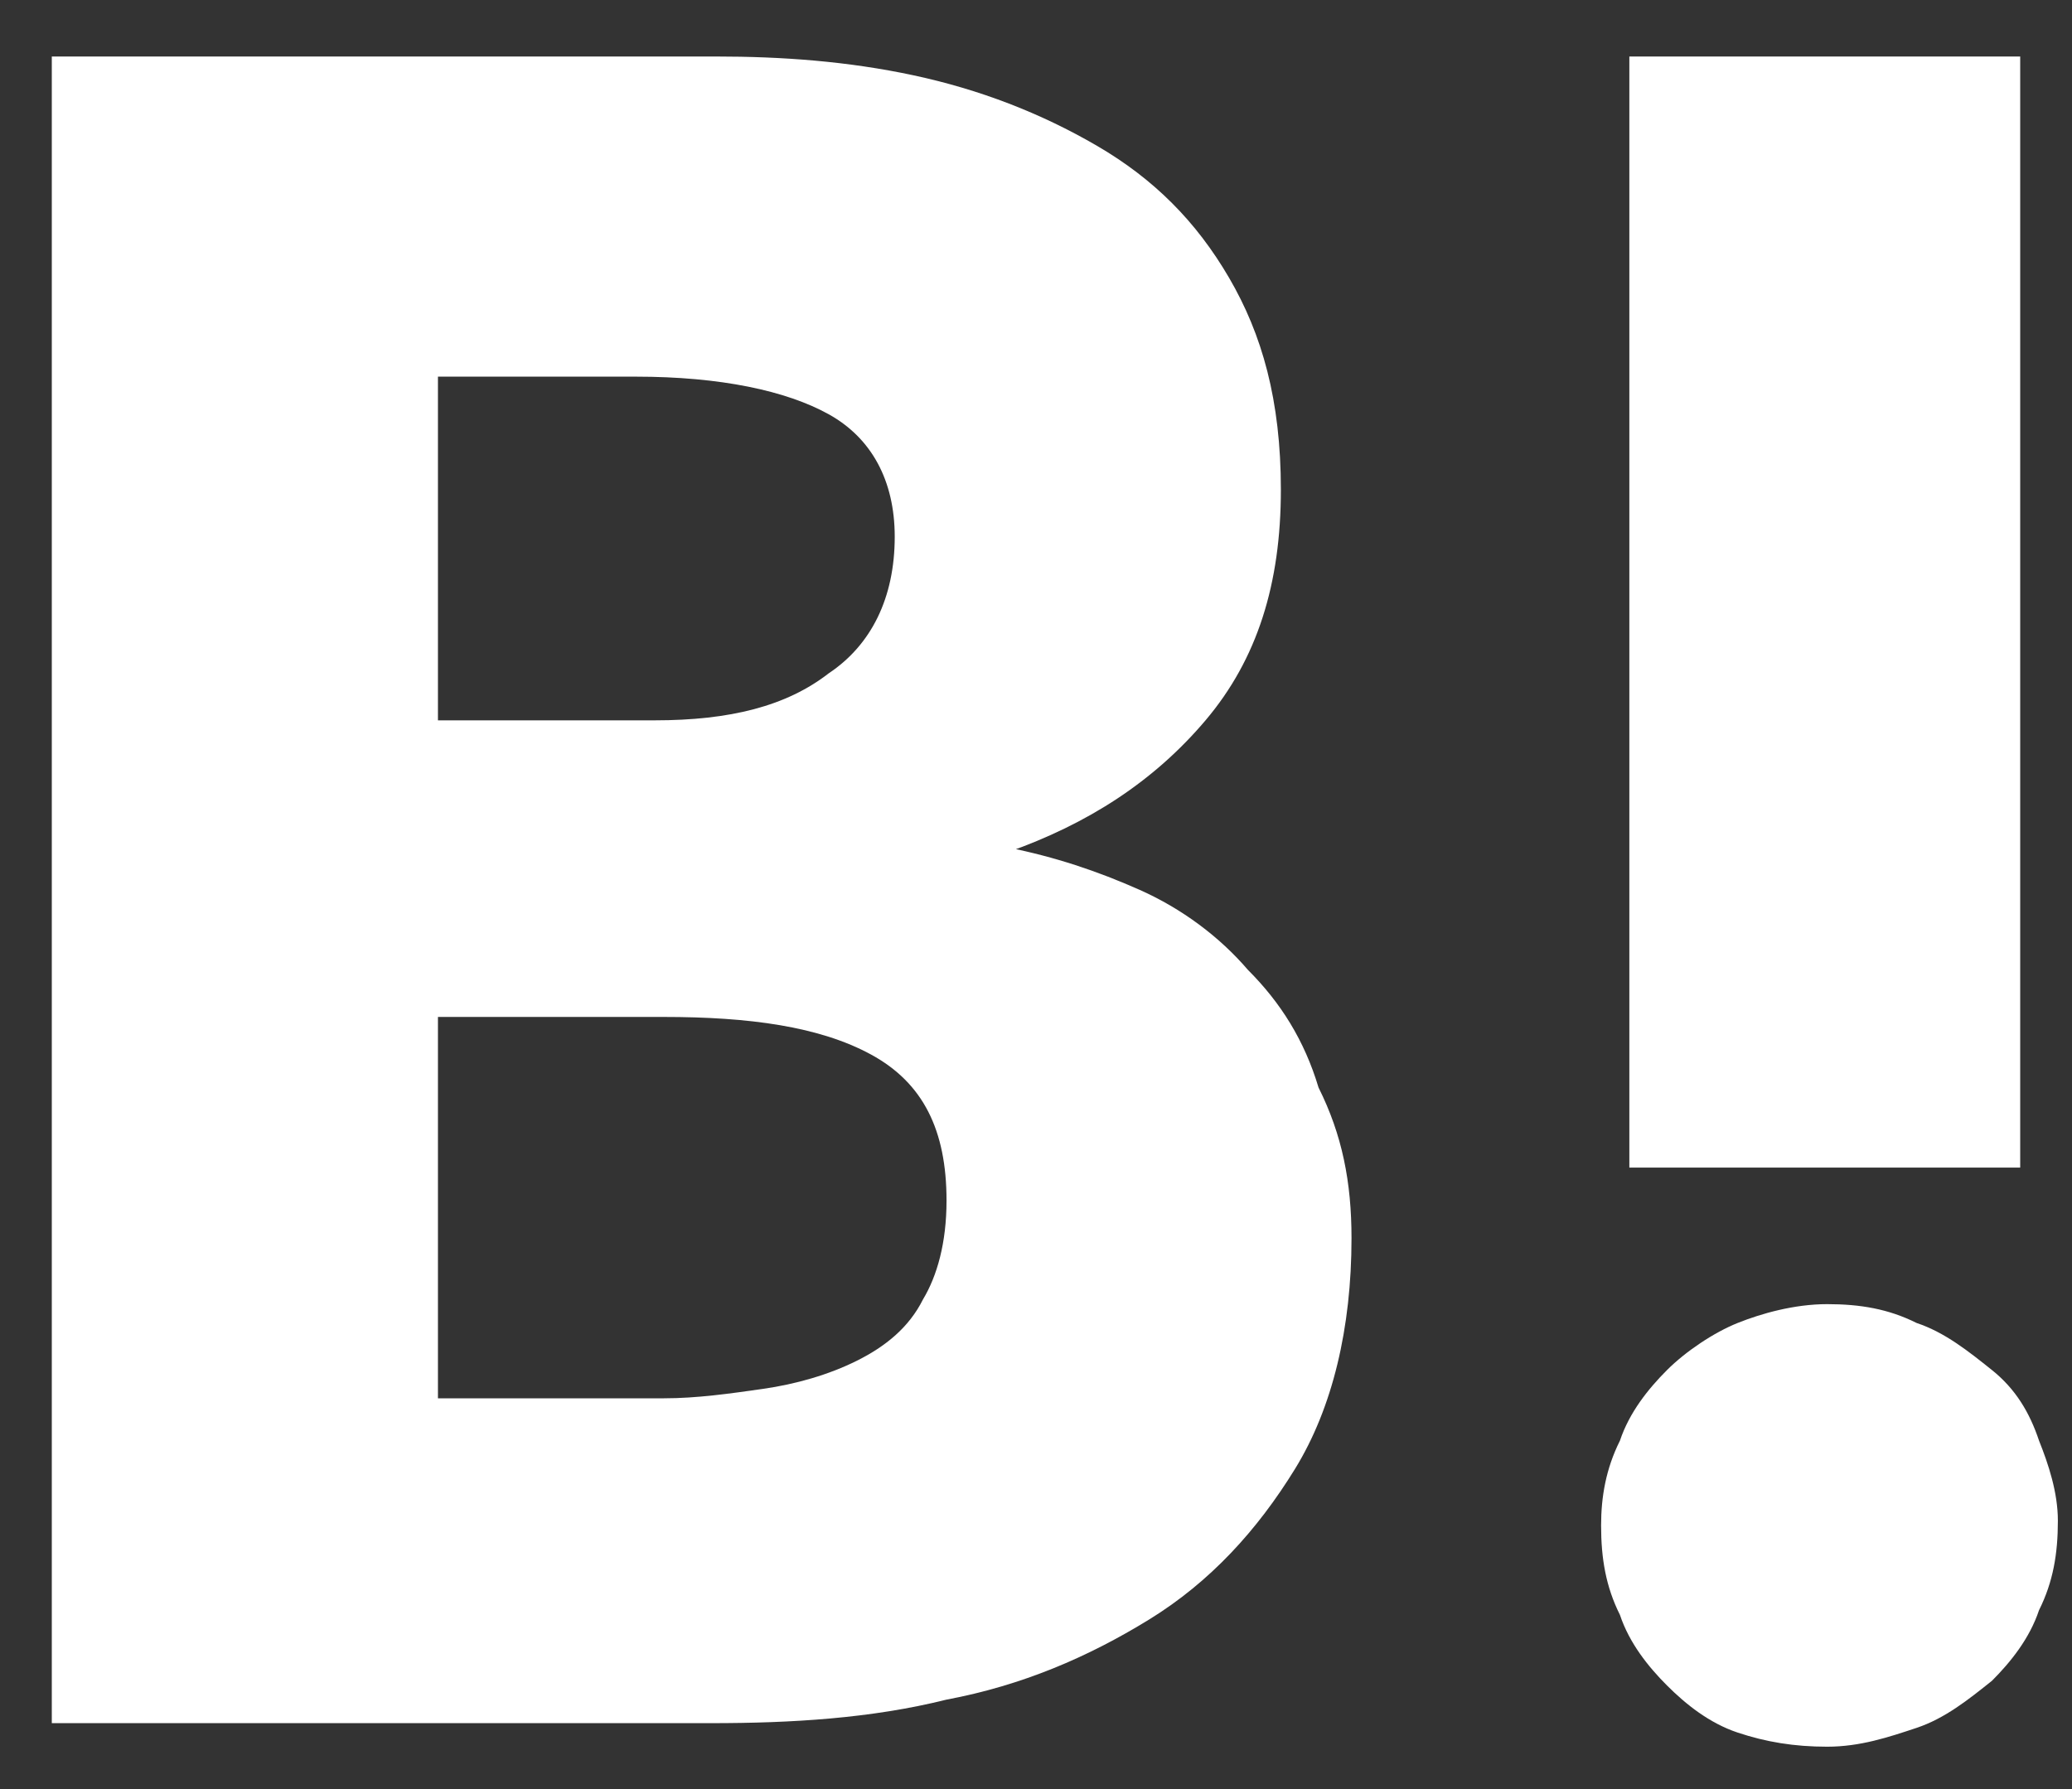 <?xml version="1.0" encoding="utf-8"?>
<!-- Generator: Adobe Illustrator 25.2.1, SVG Export Plug-In . SVG Version: 6.00 Build 0)  -->
<svg version="1.1" id="レイヤー_3" xmlns="http://www.w3.org/2000/svg" xmlns:xlink="http://www.w3.org/1999/xlink" x="0px"
	 y="0px" viewBox="0 0 44 38" style="enable-background:new 0 0 44 38;" xml:space="preserve">
<rect x="0" y="0" width="44" height="38" fill="#333333" stroke="none"/>
<style type="text/css">
	.st0{fill:#FFFFFF;}
</style>
<g>
	<path class="st0" d="M28.7,26.3c0,1.9-0.4,3.6-1.2,4.9c-0.8,1.3-1.8,2.4-3.1,3.2c-1.3,0.8-2.7,1.4-4.3,1.7c-1.6,0.4-3.3,0.5-5,0.5
		H1.1V1.2h14.1c1.4,0,2.8,0.1,4.2,0.4c1.4,0.3,2.7,0.8,3.9,1.5c1.2,0.7,2.1,1.6,2.8,2.8c0.7,1.2,1.1,2.6,1.1,4.5
		c0,2-0.5,3.6-1.6,4.9s-2.5,2.2-4.2,2.8V18c1,0.2,1.9,0.5,2.8,0.9s1.7,1,2.3,1.7c0.7,0.7,1.2,1.5,1.5,2.5
		C28.5,24.1,28.7,25.1,28.7,26.3z M19,11.4c0-1.2-0.5-2.1-1.4-2.6C16.7,8.3,15.3,8,13.5,8H9.3v7.3h4.6c1.6,0,2.8-0.3,3.7-1
		C18.5,13.7,19,12.7,19,11.4z M20.1,25.5c0-1.5-0.5-2.5-1.6-3.1c-1.1-0.6-2.6-0.8-4.4-0.8H9.3v8.1h4.8c0.7,0,1.4-0.1,2.1-0.2
		c0.7-0.1,1.4-0.3,2-0.6c0.6-0.3,1.1-0.7,1.4-1.3C19.9,27.1,20.1,26.4,20.1,25.5z"/>
	<path class="st0" d="M43.7,32.3c0,0.7-0.1,1.3-0.4,1.9c-0.2,0.6-0.6,1.1-1,1.5c-0.5,0.4-1,0.8-1.6,1c-0.6,0.2-1.2,0.4-1.9,0.4
		c-0.7,0-1.3-0.1-1.9-0.3c-0.6-0.2-1.1-0.6-1.5-1c-0.4-0.4-0.8-0.9-1-1.5c-0.3-0.6-0.4-1.2-0.4-1.9c0-0.6,0.1-1.2,0.4-1.8
		c0.2-0.6,0.6-1.1,1-1.5c0.4-0.4,1-0.8,1.5-1s1.2-0.4,1.9-0.4c0.7,0,1.3,0.1,1.9,0.4c0.6,0.2,1.1,0.6,1.6,1c0.5,0.4,0.8,0.9,1,1.5
		C43.5,31.1,43.7,31.7,43.7,32.3z M34.6,24.7V1.2h8.3v23.6H34.6z"/>
</g>
</svg>
